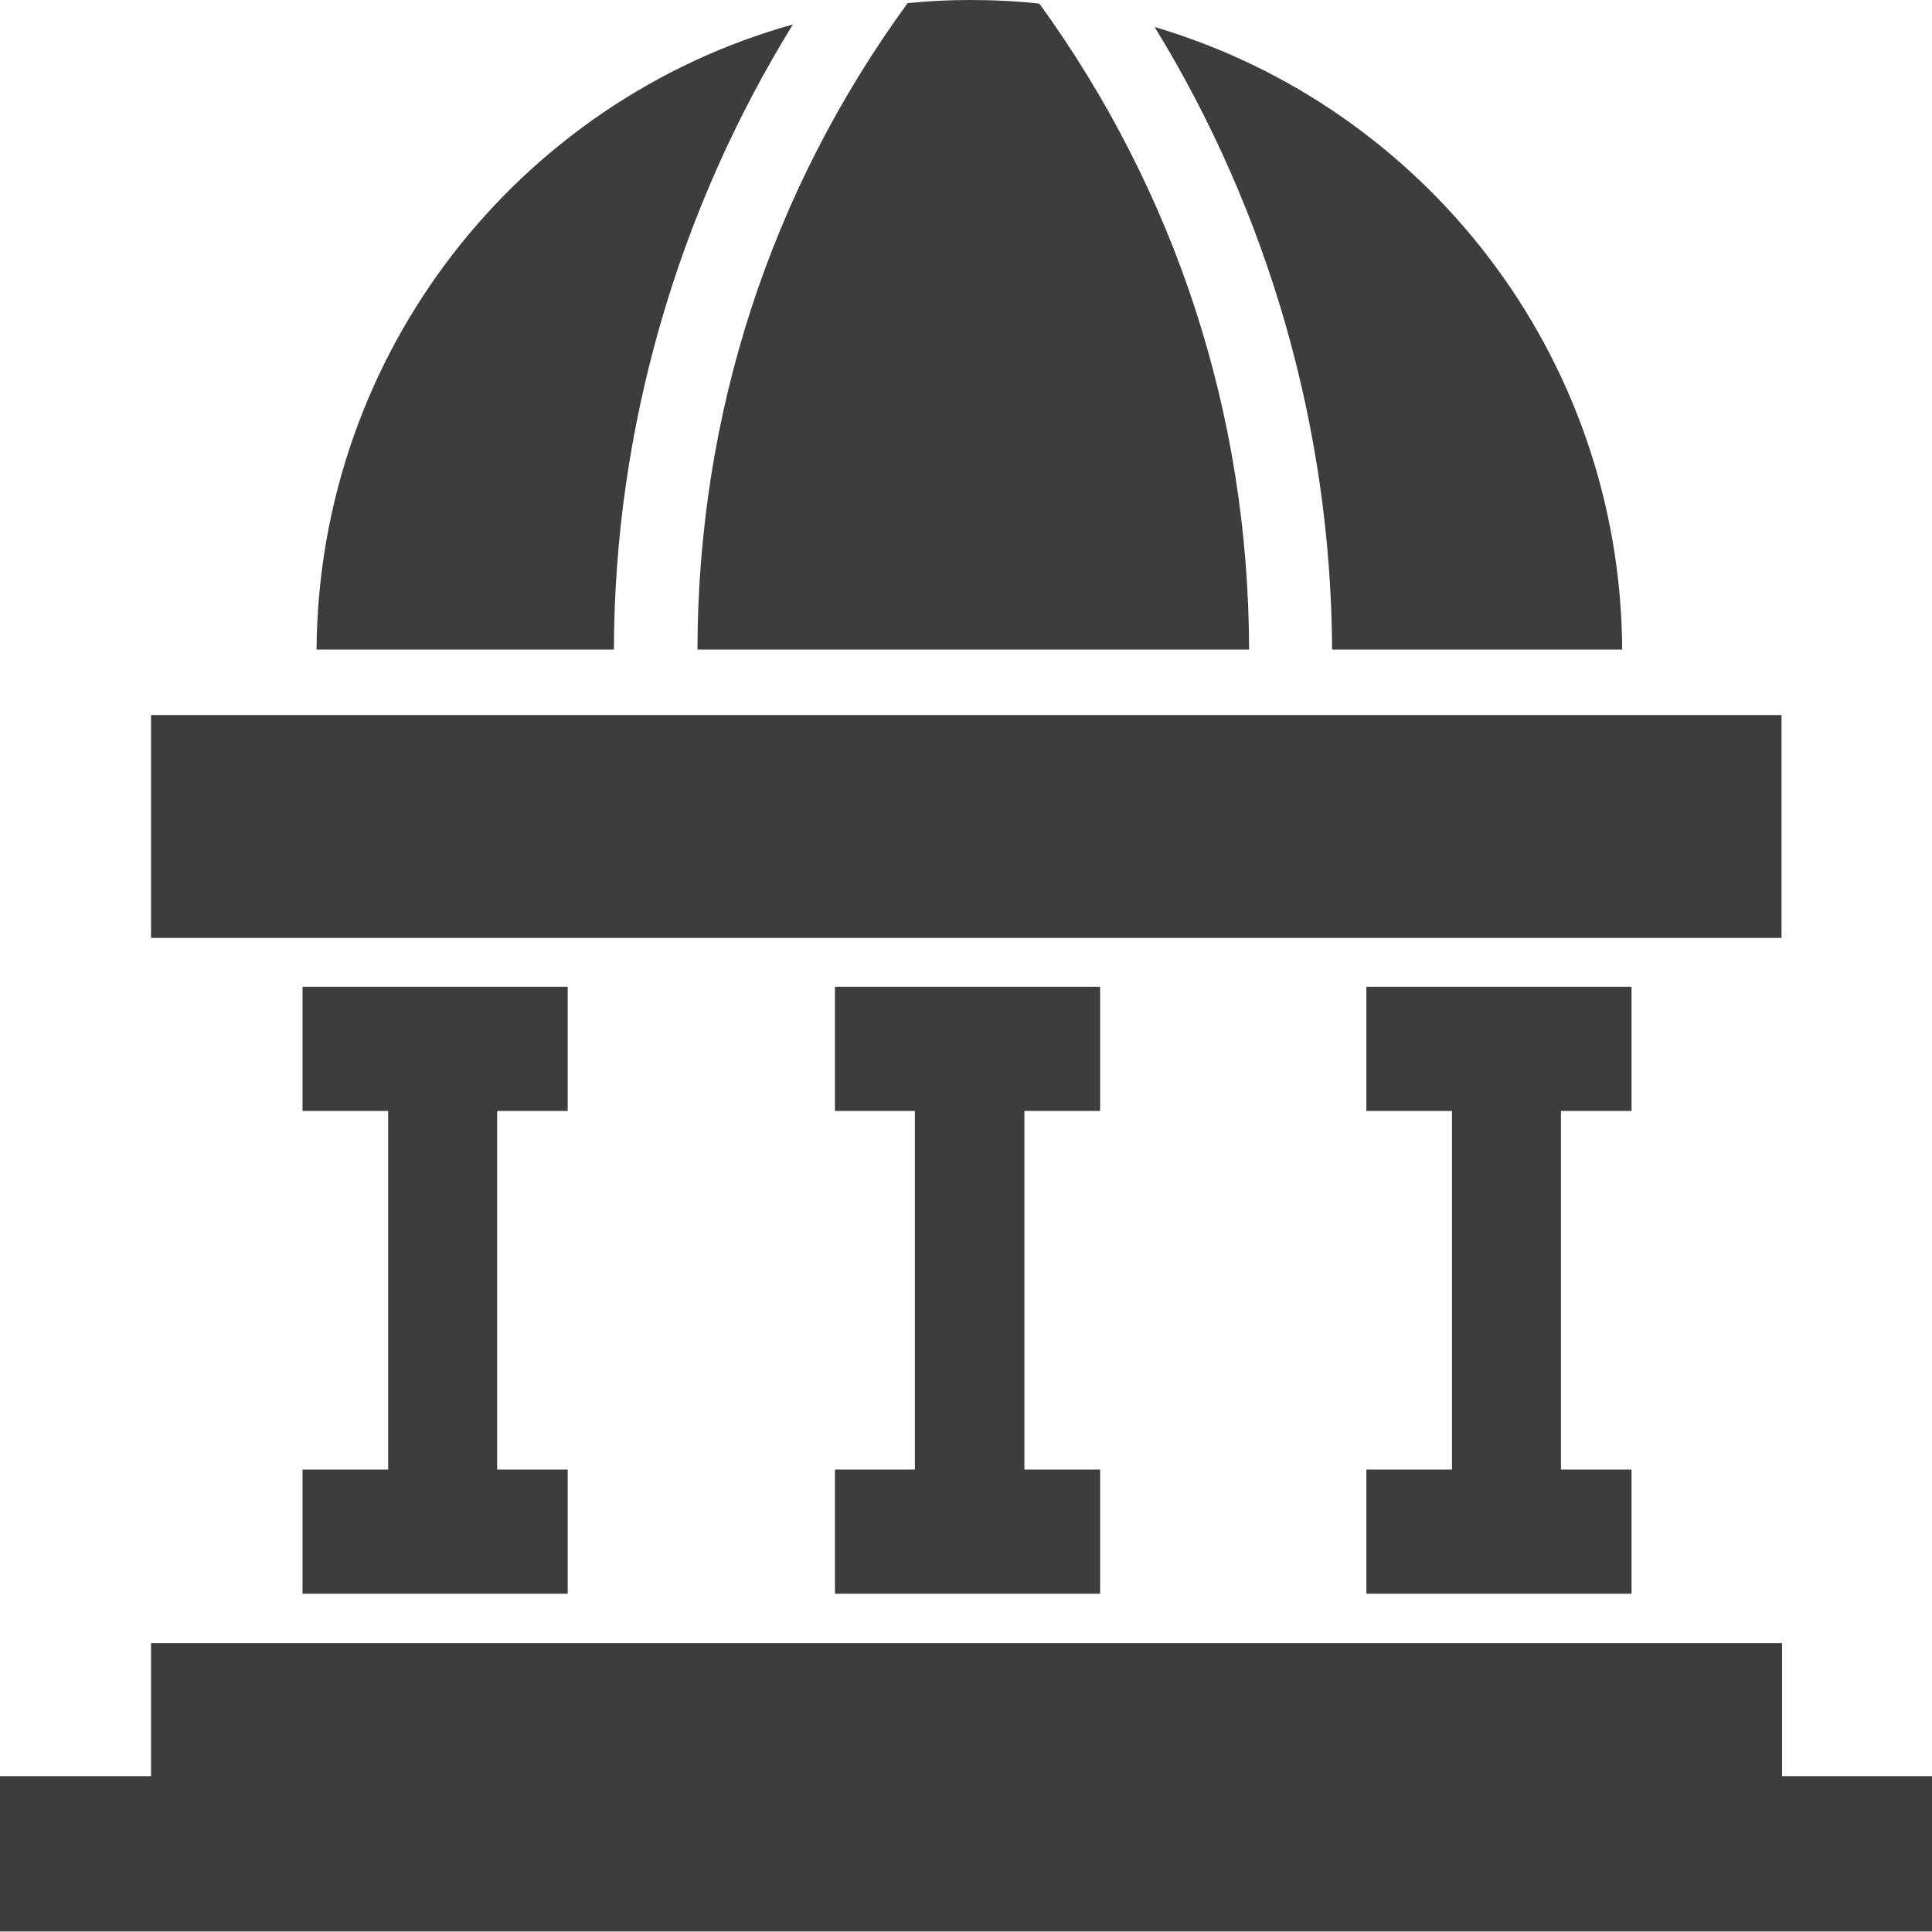 <?xml version="1.0" encoding="UTF-8"?> <svg xmlns="http://www.w3.org/2000/svg" width="53" height="53" viewBox="0 0 53 53" fill="none"> <g clip-path="url(#clip0_1_85)"> <path d="M53 48.724V52.986H0V48.724H4.143V45.074H48.886V48.724H53ZM48.872 19.615H4.143V25.73H48.872V19.615ZM8.299 30.477H10.648V40.313H8.299V43.72H15.574V40.313H13.638V30.477H15.574V27.07H8.299V30.477ZM22.905 30.477H25.098V40.313H22.905V43.72H30.18V40.313H28.102V30.477H30.18V27.07H22.905V30.477ZM44.758 30.477V27.07H37.483V30.477H39.832V40.313H37.483V43.72H44.758V40.313H42.821V30.477H44.758ZM36.543 17.819H44.501C44.459 9.736 39.063 2.922 31.675 0.741C34.807 5.845 36.515 11.775 36.543 17.819ZM21.752 0.67C14.25 2.765 8.741 9.651 8.684 17.819H16.841C16.855 11.746 18.592 5.788 21.752 0.67ZM19.133 17.819H34.266C34.251 11.361 32.258 5.274 28.514 0.1C27.888 0.029 27.247 0 26.593 0C26.023 0 25.454 0.029 24.898 0.086C21.126 5.26 19.147 11.361 19.133 17.819Z" fill="#3D3D3D"></path> </g> <defs> <clipPath id="clip0_1_85"> <rect width="53" height="53" fill="white"></rect> </clipPath> </defs> </svg> 